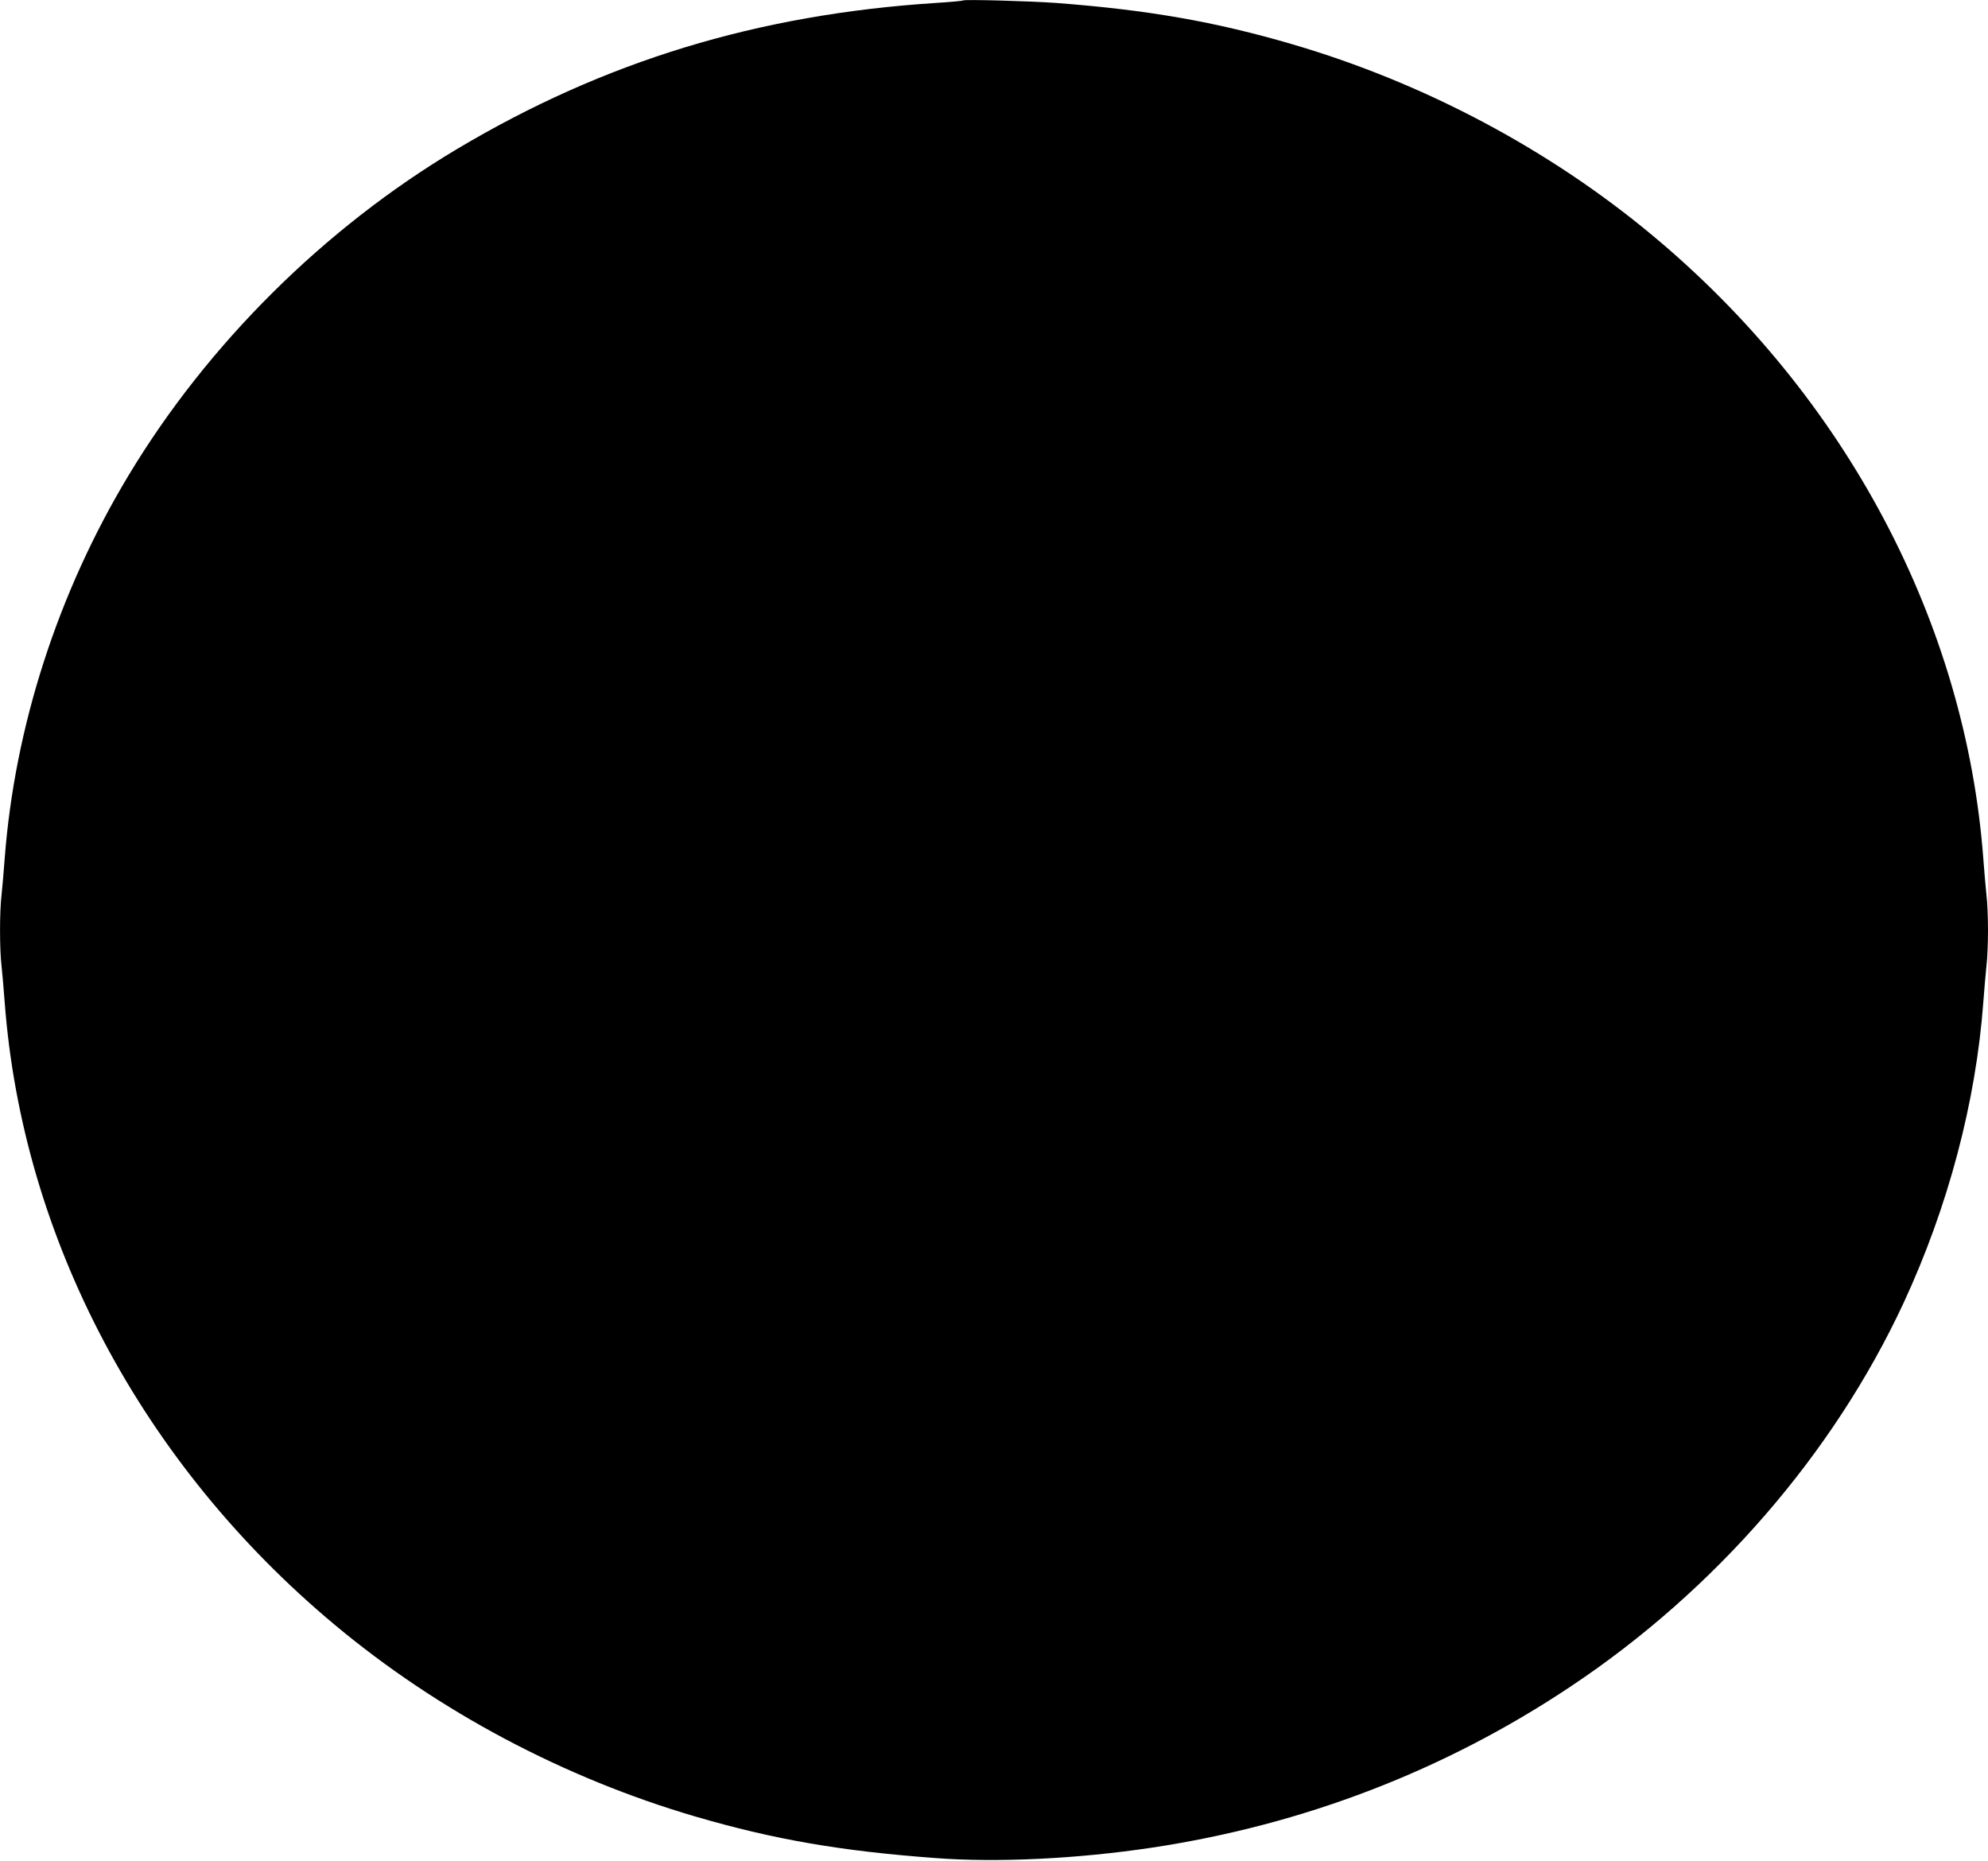 <?xml version="1.0" standalone="no"?>
<!DOCTYPE svg PUBLIC "-//W3C//DTD SVG 20010904//EN"
 "http://www.w3.org/TR/2001/REC-SVG-20010904/DTD/svg10.dtd">
<svg version="1.0" xmlns="http://www.w3.org/2000/svg"
 width="1280pt" height="1198pt" viewBox="0 0 1280 1198"
 preserveAspectRatio="xMidYMid meet">
<g transform="translate(0,1198) scale(0.1,-0.1)"
fill="#000000" stroke="none">
<path d="M6200 11977 c-3 -3 -81 -10 -175 -16 -1146 -74 -2133 -375 -3080
-939 -858 -511 -1609 -1258 -2117 -2102 -456 -757 -734 -1621 -798 -2470 -6
-80 -15 -184 -20 -231 -13 -110 -13 -348 0 -458 5 -47 14 -151 20 -231 114
-1522 884 -2975 2125 -4010 668 -558 1477 -987 2324 -1235 507 -148 936 -222
1546 -267 396 -30 911 -5 1391 67 976 147 1885 496 2696 1037 931 620 1692
1497 2145 2471 286 617 465 1290 513 1937 6 80 15 184 20 231 6 47 10 150 10
229 0 79 -4 182 -10 229 -5 47 -14 151 -20 231 -114 1522 -884 2975 -2125
4010 -668 558 -1477 987 -2324 1235 -499 146 -929 221 -1521 266 -163 12 -592
24 -600 16z"/>
</g>
</svg>
